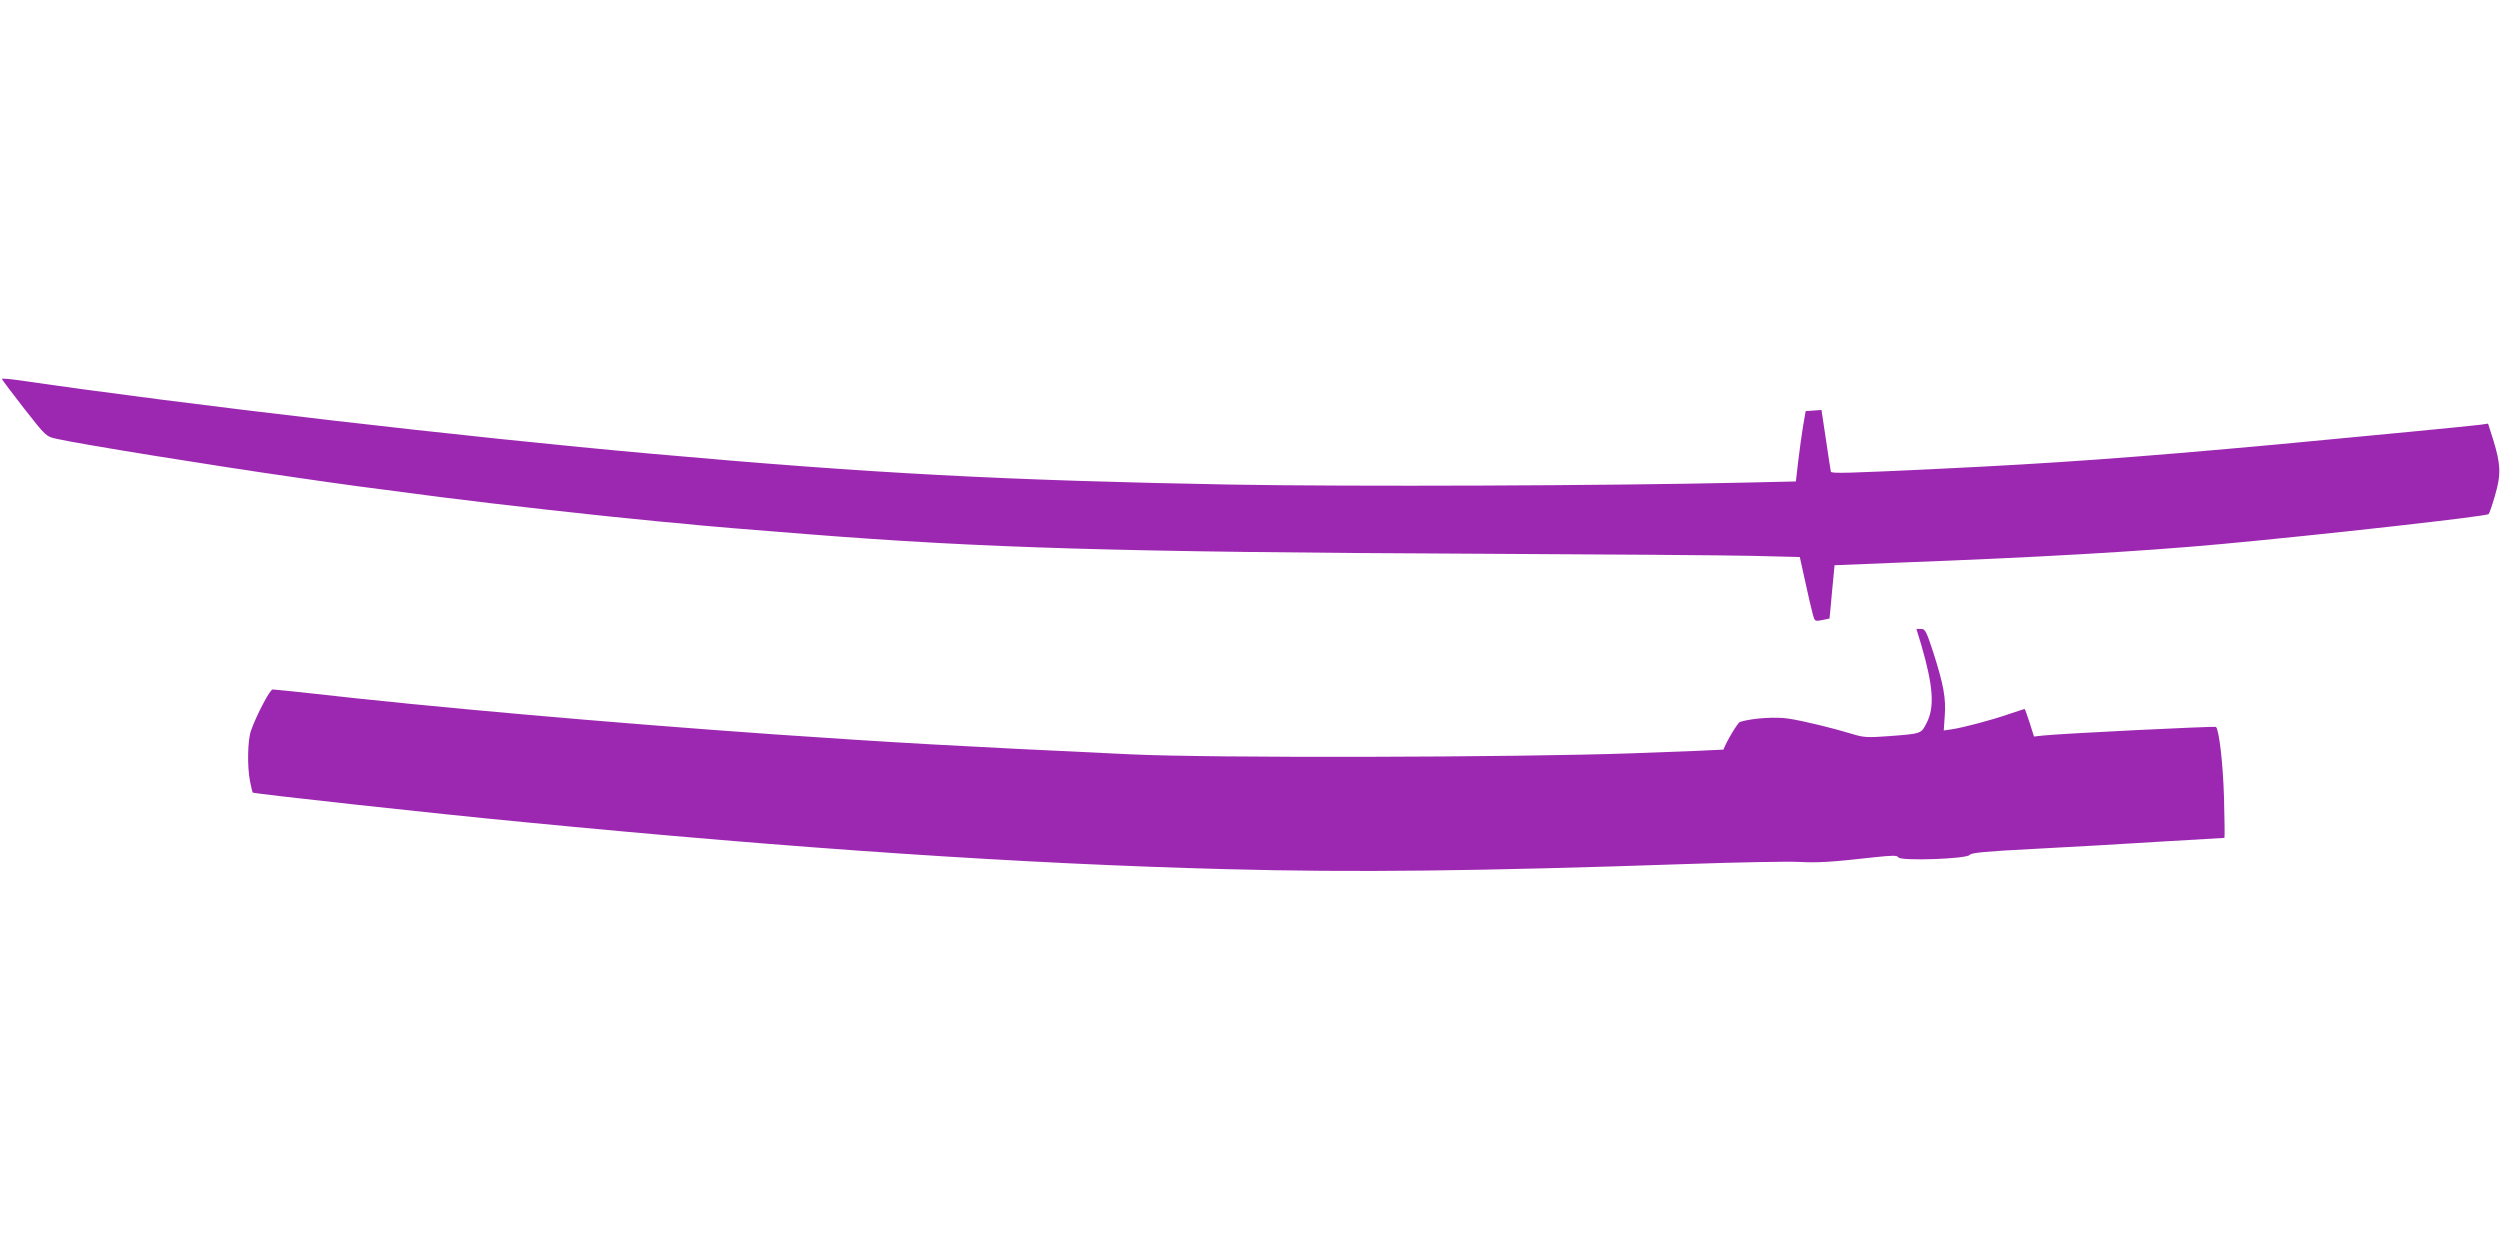 <?xml version="1.0" standalone="no"?>
<!DOCTYPE svg PUBLIC "-//W3C//DTD SVG 20010904//EN"
 "http://www.w3.org/TR/2001/REC-SVG-20010904/DTD/svg10.dtd">
<svg version="1.0" xmlns="http://www.w3.org/2000/svg"
 width="1280pt" height="640pt" viewBox="0 0 1280 640"
 preserveAspectRatio="xMidYMid meet">
<g transform="translate(0,640) scale(0.1,-0.1)"
fill="#9c27b0" stroke="none">
<path d="M10 4460 c0 -4 51 -71 113 -151 113 -144 113 -144 168 -156 119 -27
806 -138 1219 -197 246 -36 358 -51 745 -101 297 -38 805 -95 1120 -125 61 -5
156 -14 212 -20 98 -9 170 -15 548 -45 899 -71 1609 -92 3413 -100 653 -3
1295 -8 1427 -11 l240 -6 28 -127 c15 -69 32 -143 38 -164 10 -38 11 -39 47
-32 20 4 38 8 39 8 0 1 7 63 13 138 l13 135 321 13 c715 27 1244 57 1666 96
506 47 1351 141 1362 153 4 4 19 48 33 97 31 106 29 158 -10 284 l-26 82 -42
-6 c-55 -7 -553 -55 -1032 -100 -742 -68 -1146 -97 -1730 -125 -480 -23 -558
-25 -561 -15 -1 6 -13 79 -25 163 l-23 153 -40 -3 -41 -3 -13 -75 c-7 -41 -18
-122 -25 -180 l-12 -105 -265 -6 c-688 -16 -2015 -21 -2630 -10 -1151 21
-1838 57 -2955 157 -957 85 -2386 251 -3247 377 -49 7 -88 10 -88 7z"/>
<path d="M9837 3098 c61 -210 69 -318 28 -398 -29 -58 -26 -56 -193 -69 -109
-8 -130 -7 -185 10 -98 30 -245 66 -325 79 -68 11 -186 4 -253 -16 -11 -3 -69
-99 -85 -142 -1 -1 -212 -10 -470 -19 -594 -21 -2161 -25 -2569 -5 -916 43
-1195 59 -1820 102 -837 59 -1762 140 -2382 211 -95 10 -179 19 -187 19 -14 0
-83 -132 -111 -211 -17 -48 -20 -182 -5 -259 6 -30 12 -55 14 -58 7 -6 933
-108 1386 -151 1410 -137 2560 -214 3595 -241 661 -18 1293 -10 2355 26 261 9
522 14 580 11 103 -5 164 -1 388 24 94 10 115 10 122 -1 12 -19 350 -8 365 13
8 11 80 18 335 31 179 9 469 26 645 37 176 10 322 19 324 19 2 0 1 91 -2 203
-5 178 -25 348 -41 365 -6 5 -798 -34 -886 -44 l-46 -5 -22 70 c-13 39 -24 71
-26 71 -1 0 -36 -11 -77 -25 -92 -32 -240 -71 -296 -79 l-41 -6 5 74 c7 91 -6
161 -58 324 -36 110 -42 122 -63 122 l-24 0 25 -82z"/>
</g>
</svg>
